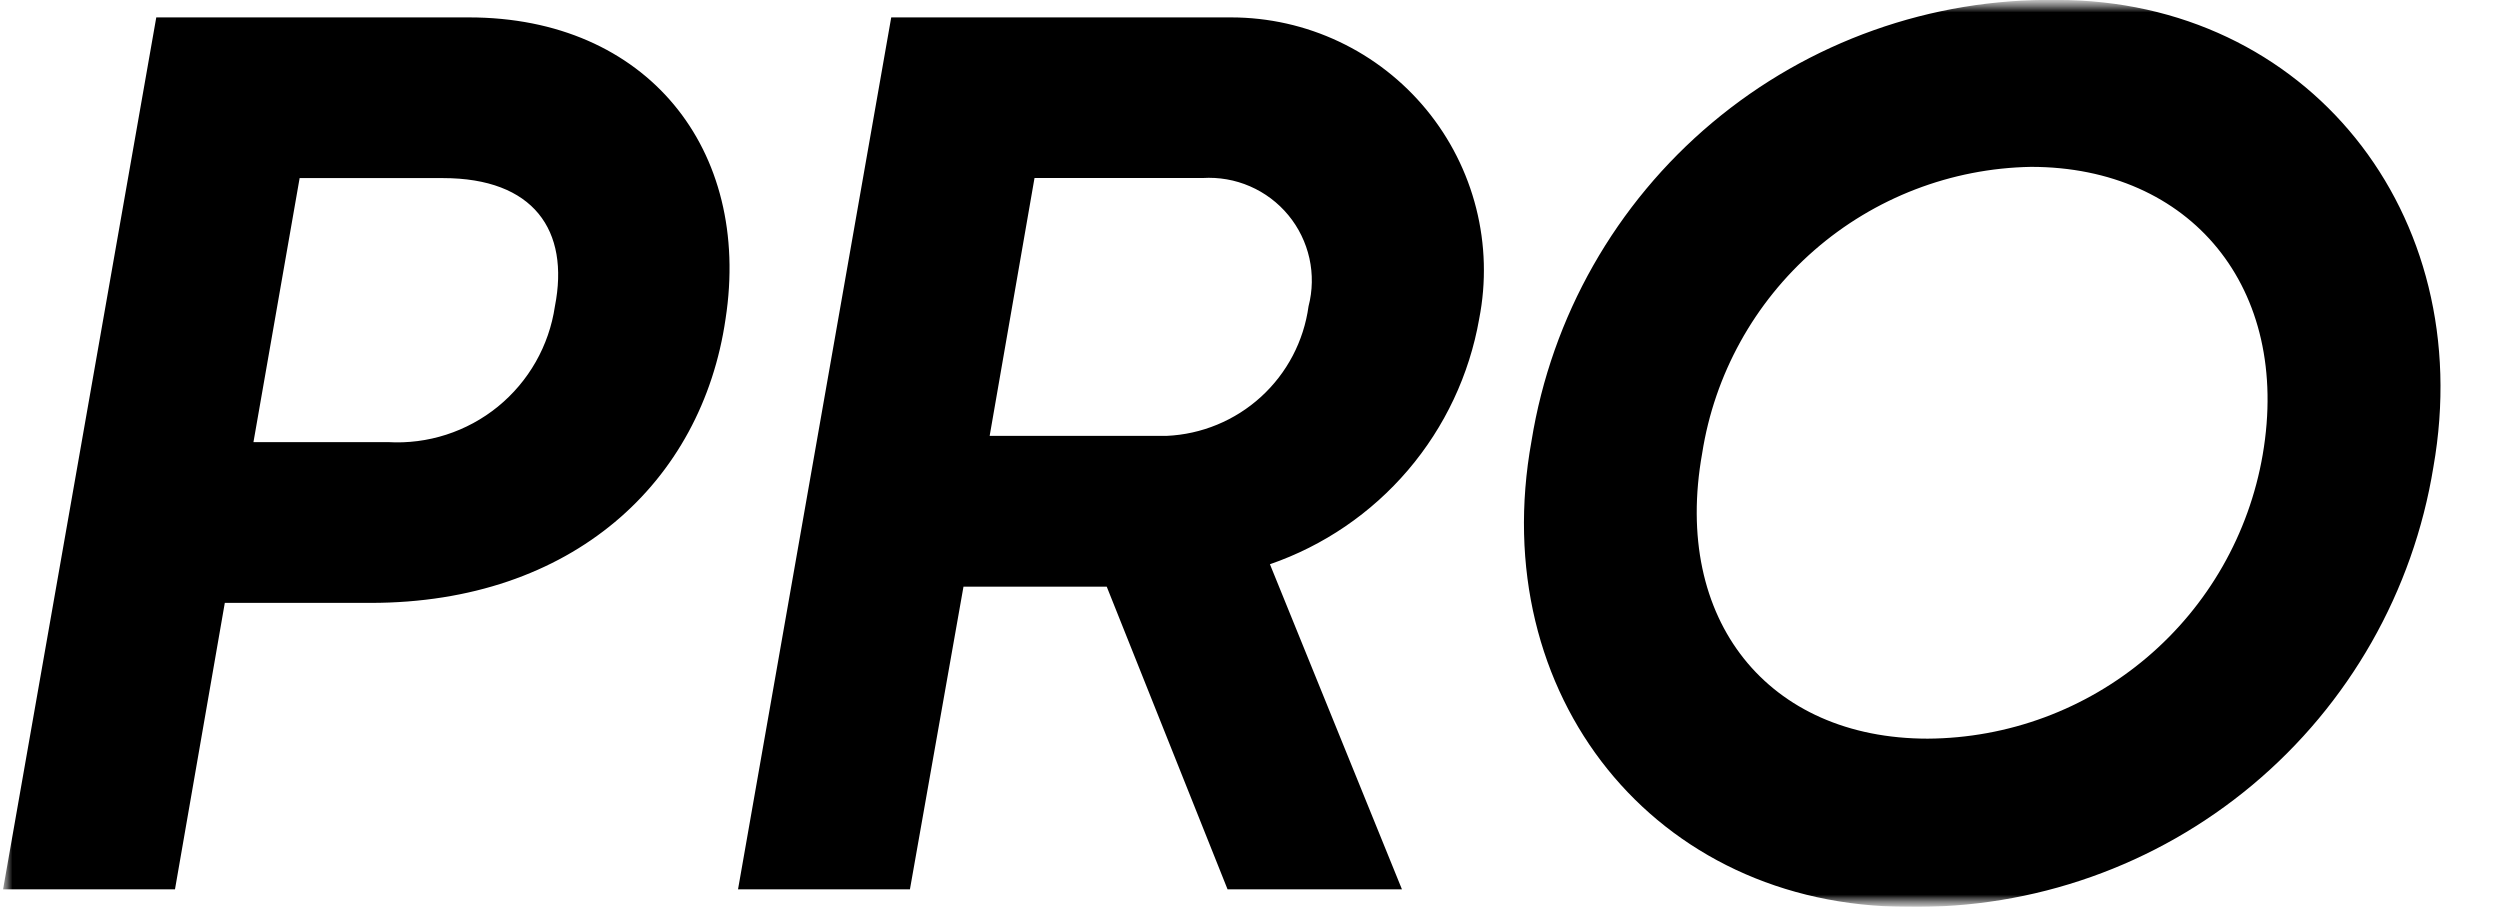 <!-- 
<svg width="153" height="37" viewBox="0 0 153 37" fill="none" xmlns="http://www.w3.org/2000/svg">
<g clip-path="url(#clip0_700_152)">
<mask id="mask0_700_152" style="mask-type:luminance" maskUnits="userSpaceOnUse" x="0" y="0" width="153" height="37">
<path d="M153 0H0V37H153V0Z" fill="white"/>
</mask>
<g mask="url(#mask0_700_152)">
<path d="M19.133 0.710435H6.376L0.125 36.2864H7.139L9.172 24.5984H15.118C23.351 24.5984 28.637 19.6684 29.603 13.0104C30.67 6.09843 26.401 0.710435 19.133 0.710435ZM22.64 12.4984C22.4028 14.106 21.5721 15.5663 20.3116 16.5918C19.0511 17.6172 17.4522 18.1333 15.83 18.0384H10.341L12.225 7.26644H18.07C21.776 7.26644 23.25 9.39844 22.64 12.4984ZM60.351 13.0064C60.6435 11.513 60.6018 9.97331 60.229 8.49786C59.8562 7.02241 59.1616 5.64773 58.1948 4.47243C57.2281 3.29712 56.0132 2.35031 54.6374 1.69989C53.2616 1.04948 51.7589 0.711582 50.237 0.710435H36.362L30.111 36.2864H37.125L39.31 23.9364H45.155L50.085 36.2864H57.2L51.813 23.0214C54.0004 22.2667 55.9458 20.9402 57.4472 19.1796C58.9486 17.419 59.9513 15.2885 60.351 13.0094V13.0064ZM53.388 12.4984C53.1939 13.9185 52.5077 15.2253 51.4489 16.1913C50.3901 17.1573 49.0259 17.7211 47.594 17.7844H40.378L42.208 7.26344H49.069C49.73 7.22178 50.3914 7.33738 50.999 7.60077C51.6066 7.86415 52.1432 8.26781 52.5646 8.77865C52.9861 9.28948 53.2804 9.89294 53.4236 10.5395C53.5667 11.1861 53.5545 11.8575 53.388 12.4984ZM77.835 36.9984C82.9694 37.085 87.963 35.3192 91.9016 32.0244C95.8403 28.7296 98.4604 24.1263 99.282 19.0574C101.112 8.68944 94.098 -0.00156455 83.934 -0.00156455C78.7944 -0.0775626 73.799 1.69851 69.861 5.00203C65.9229 8.30555 63.3051 12.9159 62.486 17.9904C60.605 28.3584 67.517 36.9984 77.835 36.9984ZM78.648 30.1374C72.143 30.1374 68.229 25.3094 69.448 18.4984C69.9505 15.282 71.5717 12.3461 74.0263 10.2077C76.4808 8.06924 79.6112 6.8655 82.866 6.80844C89.371 6.80844 93.488 11.7384 92.319 18.5484C91.7637 21.7779 90.0896 24.7089 87.59 26.8278C85.0904 28.9467 81.9248 30.1184 78.648 30.1374Z" fill="black"/>
<path d="M152.875 8.76562H96.8203V36.9996H152.875V8.76562Z" fill="#FF0000"/>
<path d="M116.609 18.6851L117.052 16.1441H108.813L106.445 29.6191H114.78L115.223 27.0741H109.545L110.084 24.0521H115.165L115.627 21.5741H110.507L111.027 18.6861L116.609 18.6851ZM123.058 29.8851C124.275 29.8824 125.474 29.5955 126.56 29.0474C127.646 28.4993 128.589 27.7051 129.314 26.7281L127.139 25.3261C126.7 25.9504 126.114 26.4565 125.432 26.7991C124.75 27.1418 123.994 27.3105 123.231 27.2901C120.748 27.2901 119.323 25.4801 119.785 22.8821C119.956 21.655 120.564 20.5309 121.498 19.7171C122.432 18.9032 123.629 18.4547 124.867 18.4541C125.532 18.4041 126.195 18.558 126.77 18.8952C127.344 19.2323 127.802 19.7368 128.082 20.3411L130.508 19.0741C130.035 18.0611 129.268 17.214 128.307 16.6432C127.345 16.0724 126.234 15.8044 125.118 15.8741C123.197 15.8799 121.34 16.5685 119.88 17.8168C118.419 19.0652 117.45 20.7921 117.145 22.6891C116.474 26.5961 118.9 29.8881 123.058 29.8881V29.8851ZM130.431 29.6151H133.088L134.57 21.2031L138.882 29.6151H140.882L143.251 16.1441H140.595L139.132 24.5561L134.801 16.1441H132.801L130.431 29.6151Z" fill="black"/>
</g>
</g>
<defs>
<clipPath id="clip0_700_152">
<rect width="153" height="37" fill="white"/>
</clipPath>
</defs>
</svg> -->


<svg width="102" height="37" viewBox="0 0 102 37" fill="none" xmlns="http://www.w3.org/2000/svg">
<g clip-path="url(#clip0_6_23)">
<mask id="mask0_6_23" style="mask-type:luminance" maskUnits="userSpaceOnUse" x="0" y="0" width="153" height="37">
<path d="M153 0H0V37H153V0Z" fill="white"/>
</mask>
<g mask="url(#mask0_6_23)">
<mask id="mask1_6_23" style="mask-type:luminance" maskUnits="userSpaceOnUse" x="0" y="0" width="153" height="37">
<path d="M153 0H0V37H153V0Z" fill="white"/>
</mask>
<g mask="url(#mask1_6_23)">
<path d="M19.133 0.71H6.376L0.125 36.286H7.139L9.172 24.598H15.118C23.351 24.598 28.637 19.668 29.603 13.01C30.67 6.098 26.401 0.71 19.133 0.71ZM22.64 12.498C22.403 14.106 21.572 15.566 20.312 16.592C19.051 17.617 17.452 18.133 15.83 18.038H10.341L12.225 7.266H18.07C21.776 7.266 23.25 9.398 22.64 12.498ZM60.351 13.006C60.644 11.513 60.602 9.973 60.229 8.498C59.856 7.022 59.162 5.648 58.195 4.472C57.228 3.297 56.013 2.35 54.637 1.7C53.262 1.049 51.759 0.712 50.237 0.71H36.362L30.111 36.286H37.125L39.31 23.936H45.155L50.085 36.286H57.2L51.813 23.021C54 22.267 55.946 20.94 57.447 19.18C58.949 17.419 59.951 15.289 60.351 13.009V13.006ZM53.388 12.498C53.194 13.918 52.508 15.225 51.449 16.191C50.39 17.157 49.026 17.721 47.594 17.784H40.378L42.208 7.263H49.069C49.73 7.222 50.391 7.337 50.999 7.601C51.607 7.864 52.143 8.268 52.565 8.779C52.986 9.289 53.28 9.893 53.424 10.54C53.567 11.186 53.554 11.857 53.388 12.498ZM77.835 36.998C82.969 37.085 87.963 35.319 91.902 32.024C95.84 28.73 98.46 24.126 99.282 19.057C101.112 8.689 94.098 -0.002 83.934 -0.002C78.794 -0.078 73.799 1.699 69.861 5.002C65.923 8.306 63.305 12.916 62.486 17.99C60.605 28.358 67.517 36.998 77.835 36.998ZM78.648 30.137C72.143 30.137 68.229 25.309 69.448 18.498C69.951 15.282 71.572 12.346 74.026 10.208C76.481 8.069 79.611 6.865 82.866 6.808C89.371 6.808 93.488 11.738 92.319 18.548C91.764 21.778 90.09 24.709 87.59 26.828C85.09 28.947 81.925 30.118 78.648 30.137Z" fill="black"/>
</g>
</g>
</g>
<defs>
<clipPath id="clip0_6_23">
<rect width="102" height="37" fill="white"/>
</clipPath>
</defs>
</svg>
